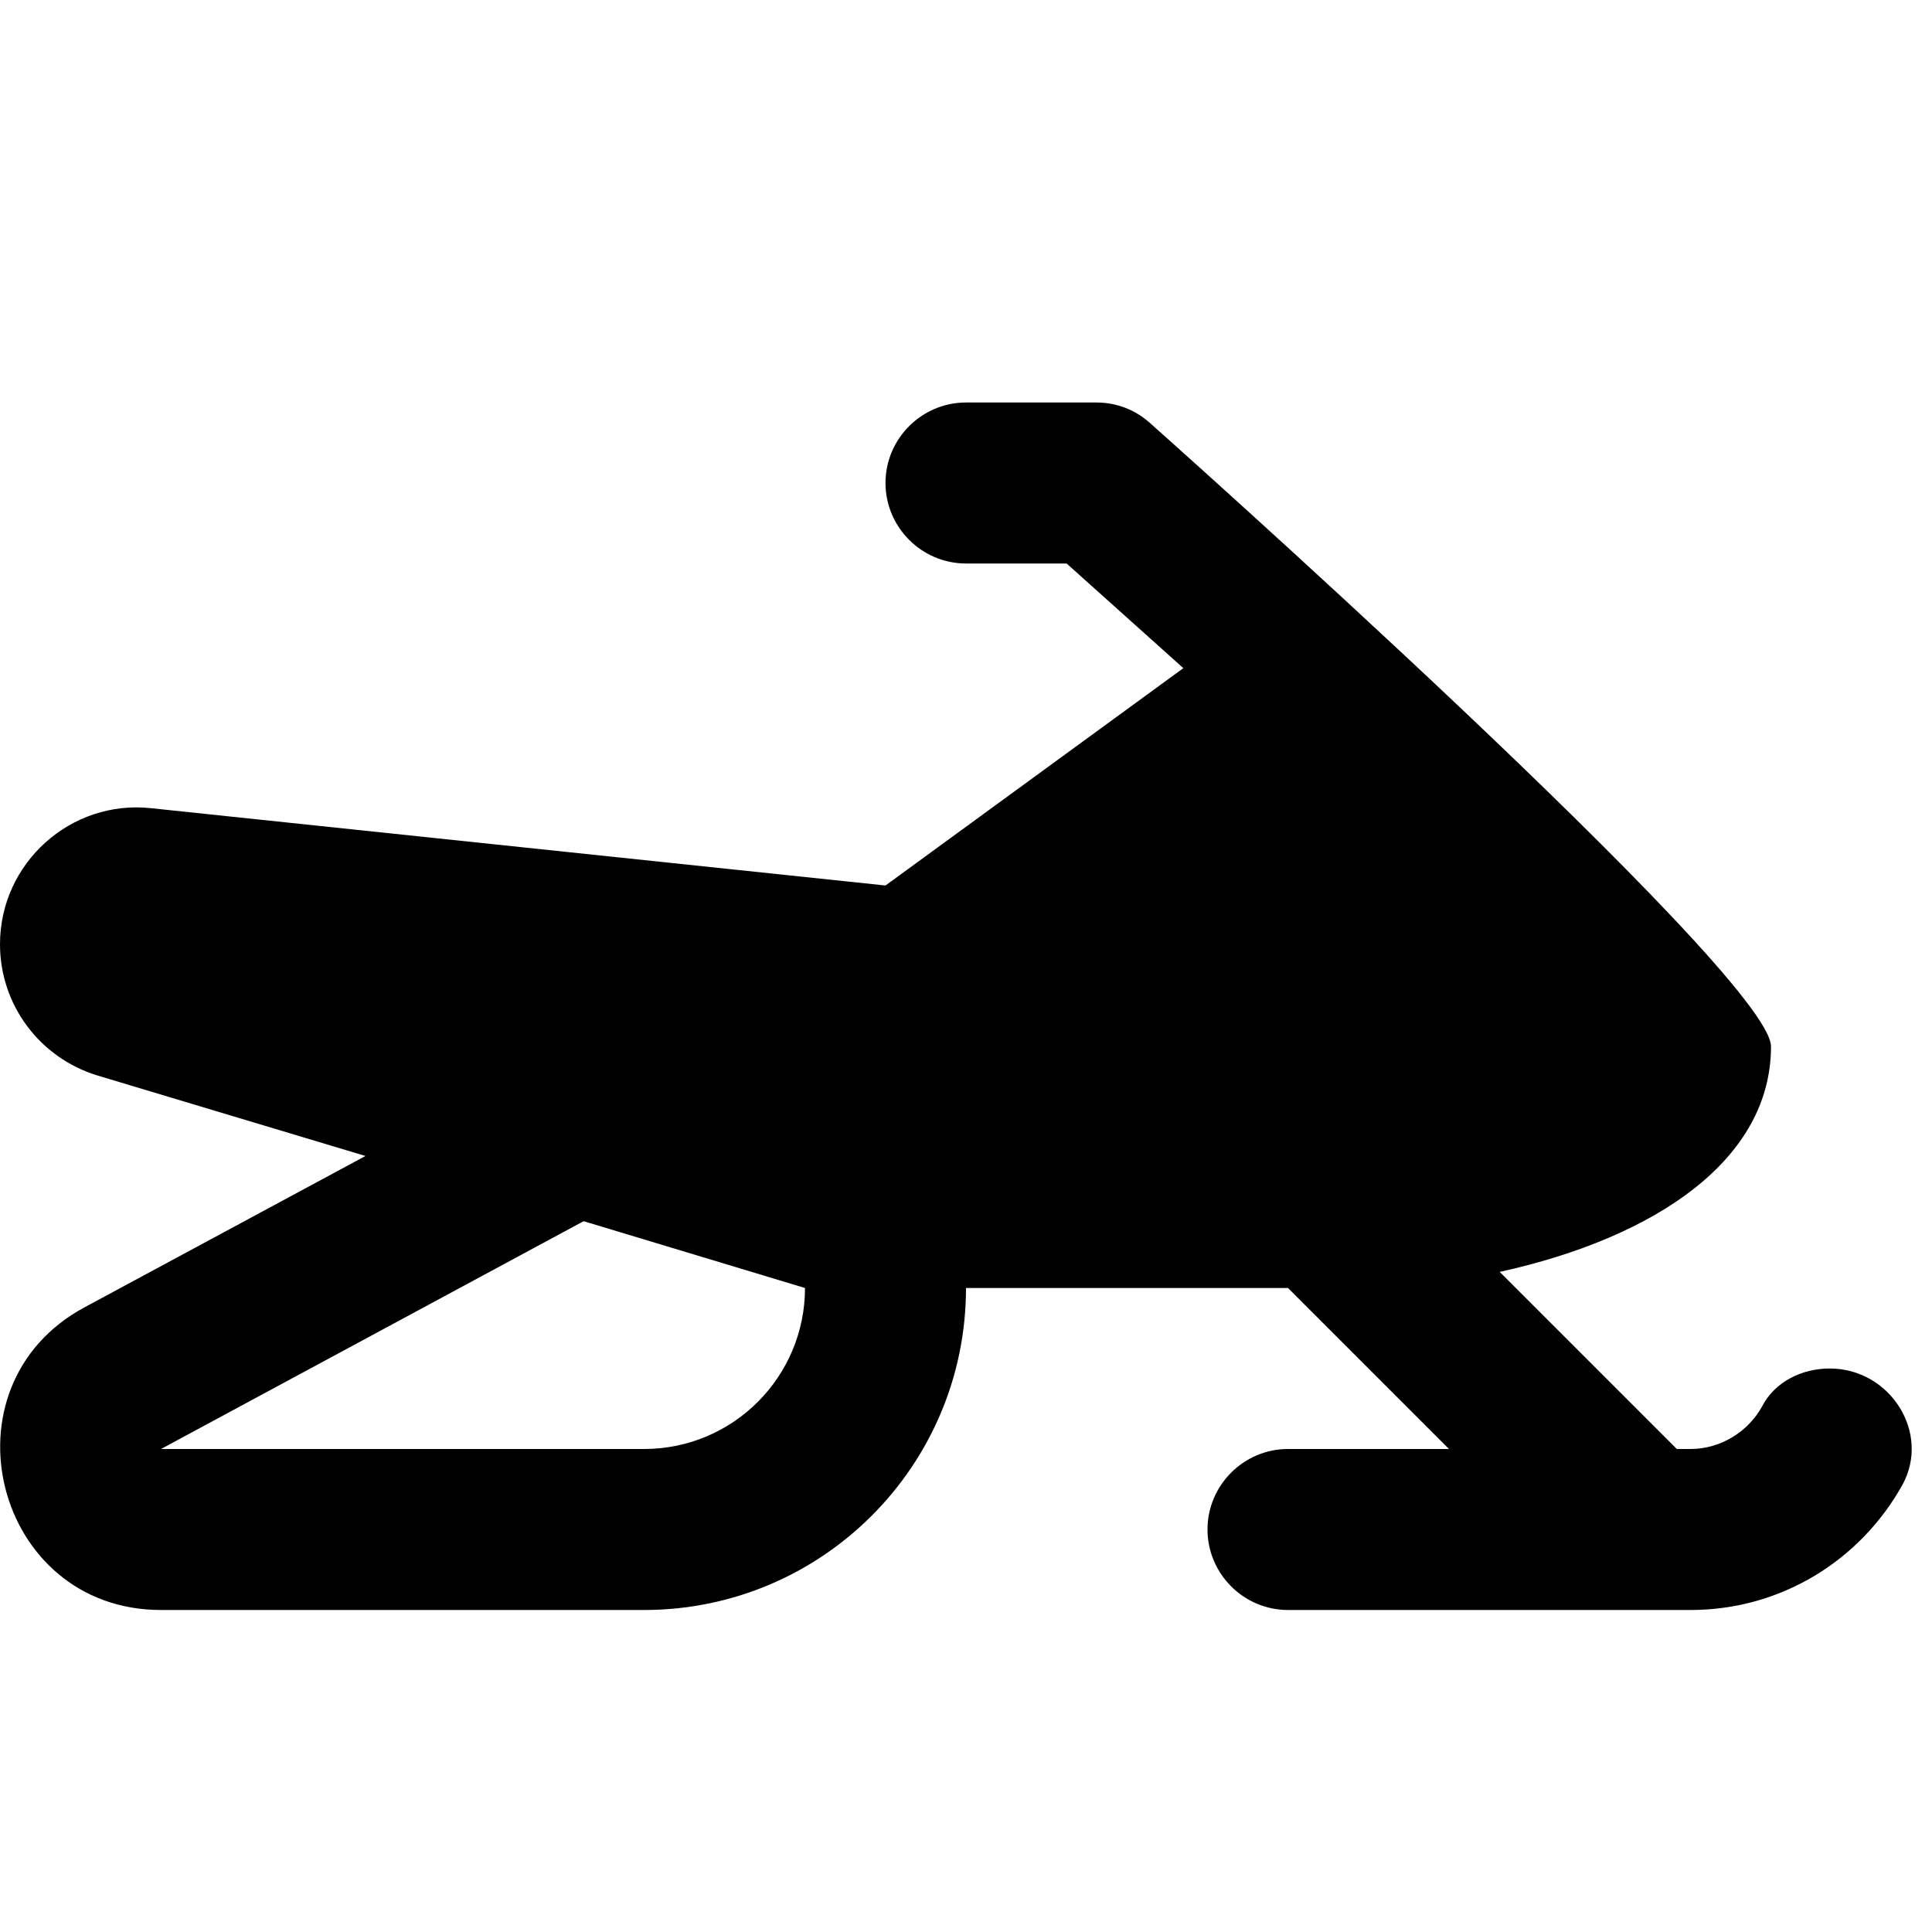 <svg xmlns="http://www.w3.org/2000/svg" enable-background="new 0 0 24 24" viewBox="0 0 24 24" fill="currentColor"><rect fill="none" height="24" width="24"/><path d="M11,6c0,0.55,0.45,1,1,1h1.25l1.45,1.3L11,11l-9.12-0.96C0.88,9.93,0,10.72,0,11.73c0,0.75,0.49,1.41,1.21,1.63l3.33,1 l-3.49,1.88C-0.77,17.22-0.07,20,2,20h6c2.21,0,4-1.79,4-4h4l2,2h-2c-0.55,0-1,0.45-1,1s0.45,1,1,1h5c1.13,0,2.11-0.62,2.63-1.55 c0.36-0.65-0.15-1.45-0.9-1.45c-0.34,0-0.68,0.16-0.84,0.47C21.72,17.78,21.38,18,21,18h-0.17l-2.2-2.2C20.58,15.37,22,14.4,22,13 c0-0.89-7.72-7.75-7.72-7.75C14.1,5.09,13.87,5,13.62,5H12C11.45,5,11,5.45,11,6z M8,18H2l5.25-2.83L10,16C10,17.1,9.11,18,8,18z"/></svg>
